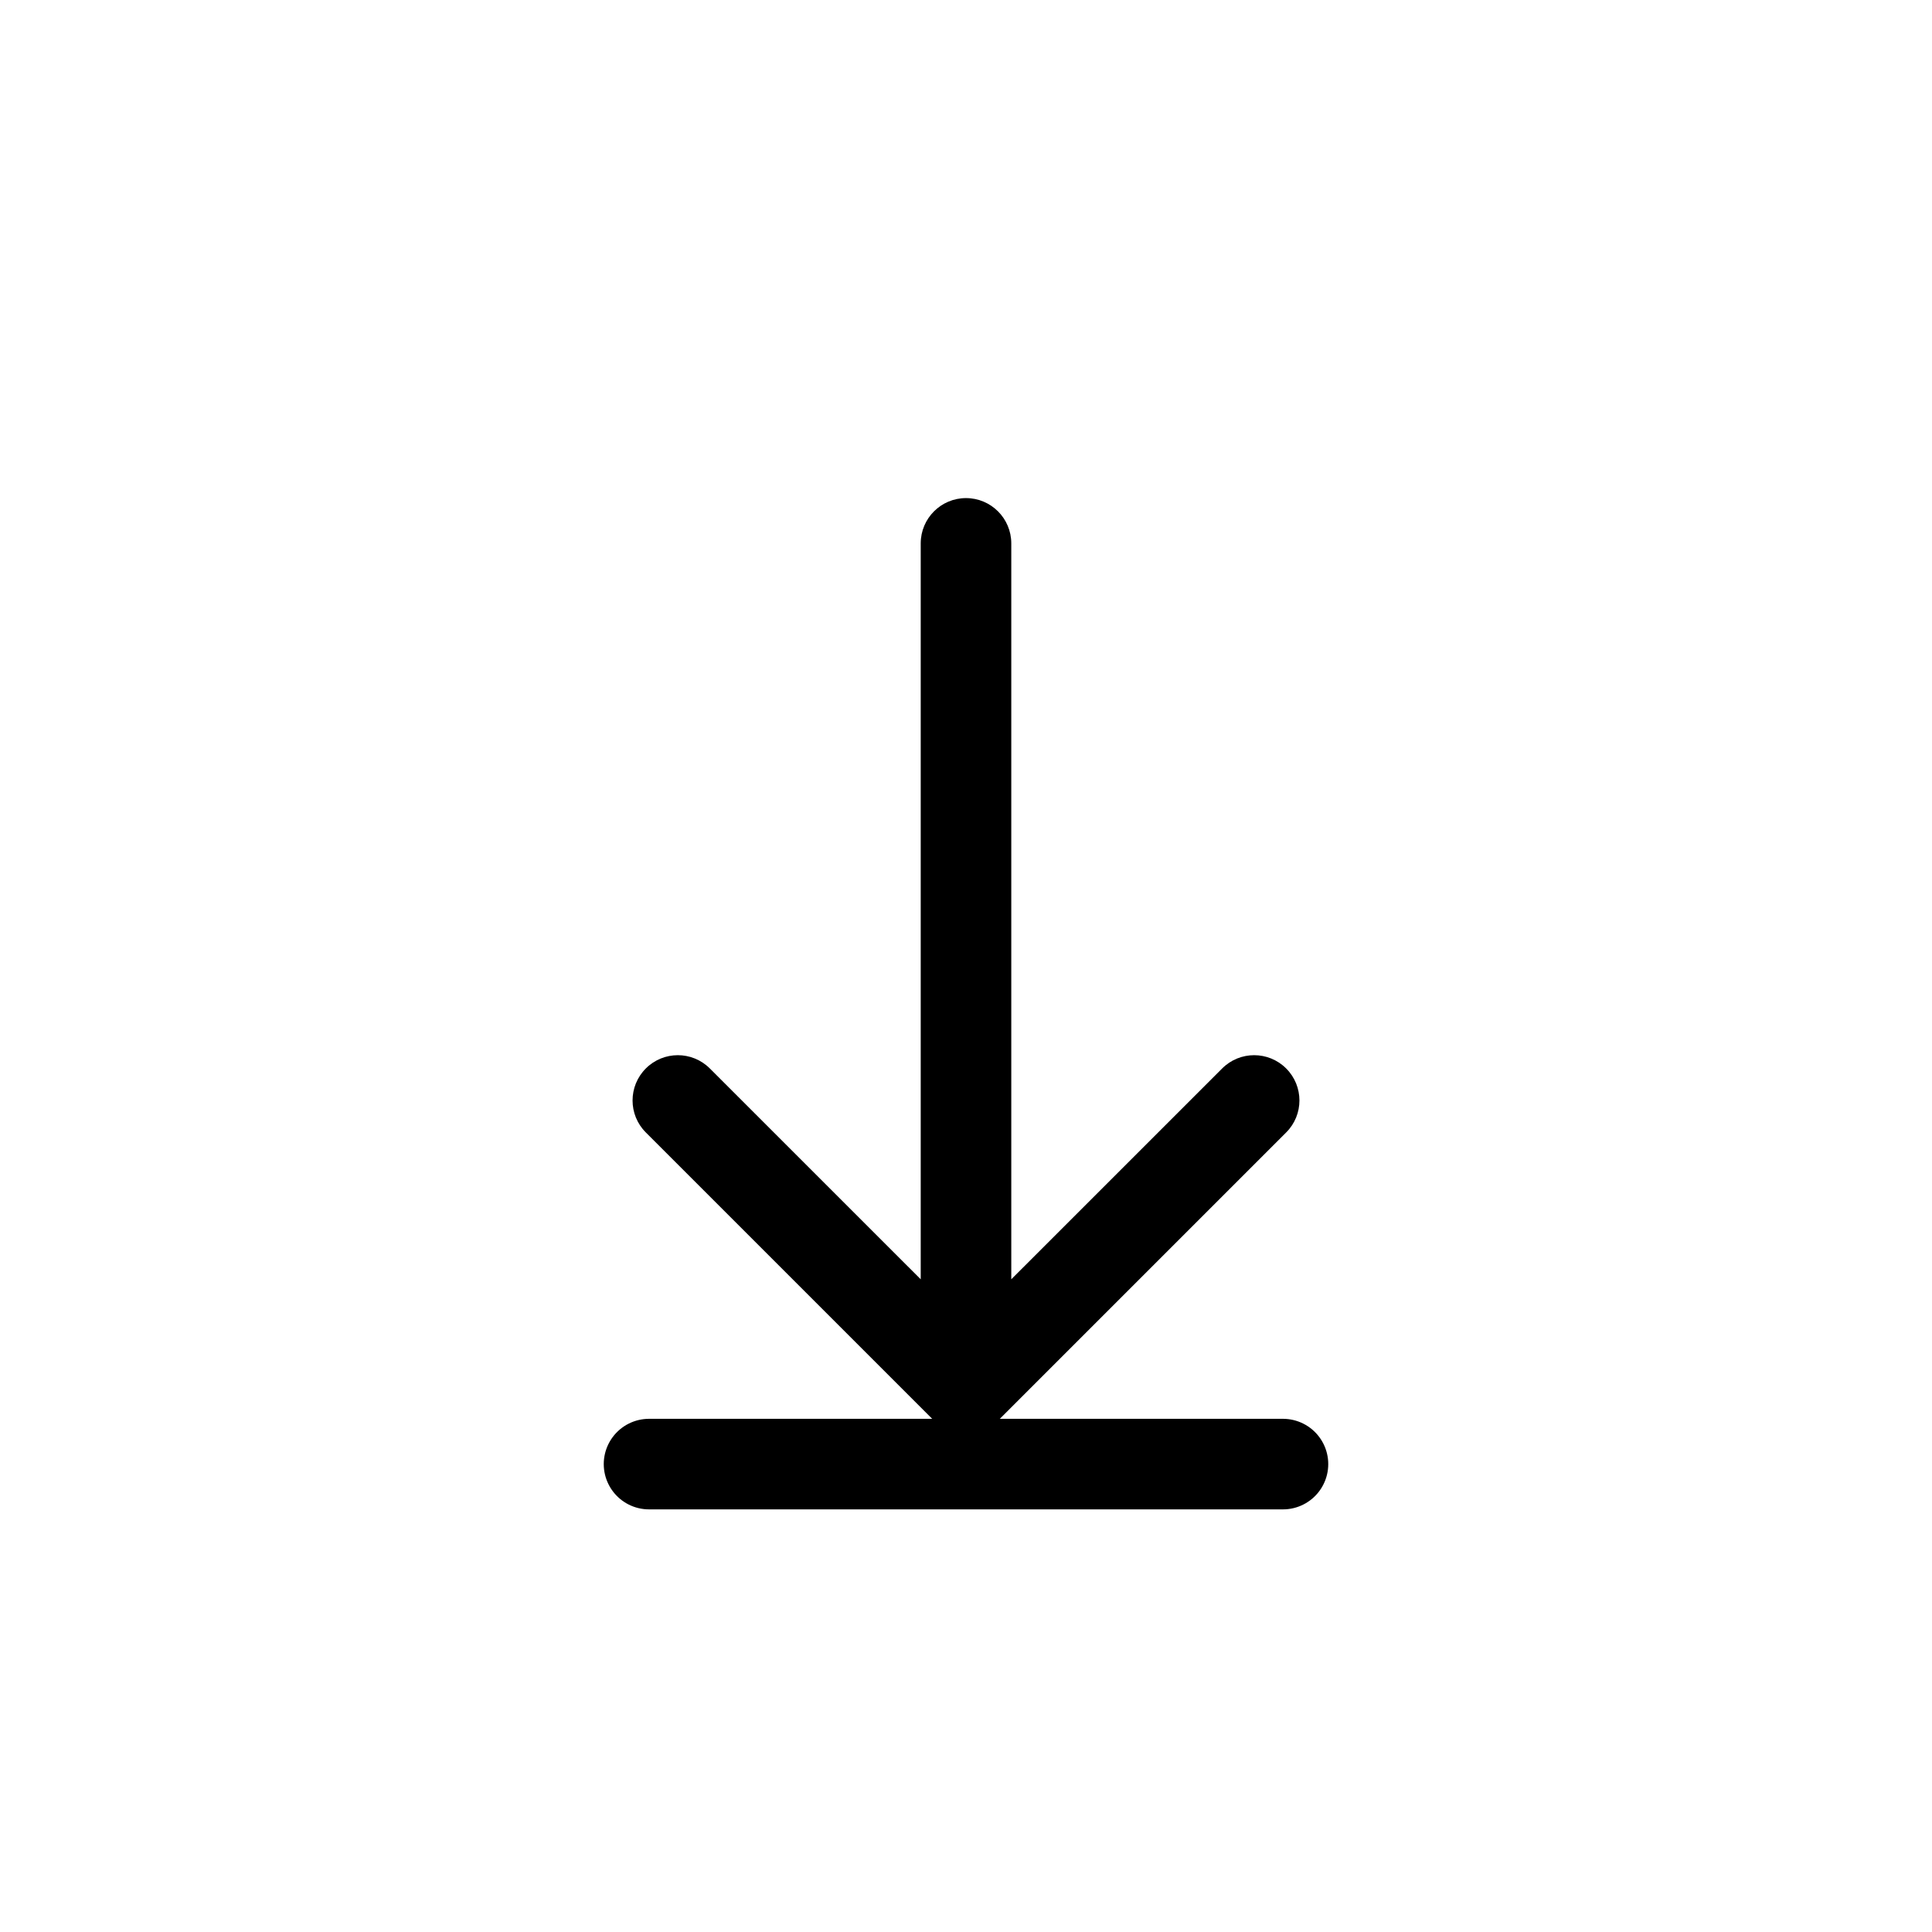 <?xml version="1.0" encoding="UTF-8"?>
<svg xmlns="http://www.w3.org/2000/svg" width="32" height="32" viewBox="0 0 32 32" fill="none">
  <path d="M16.75 9C16.75 8.586 16.414 8.25 16 8.25C15.586 8.25 15.25 8.586 15.25 9H16.75ZM15.47 23.53C15.763 23.823 16.237 23.823 16.53 23.53L21.303 18.757C21.596 18.465 21.596 17.99 21.303 17.697C21.01 17.404 20.535 17.404 20.243 17.697L16 21.939L11.757 17.697C11.464 17.404 10.99 17.404 10.697 17.697C10.404 17.99 10.404 18.465 10.697 18.757L15.47 23.53ZM15.25 9L15.25 23H16.75L16.75 9H15.25Z" fill="black"></path>
  <line x1="10.75" y1="24.25" x2="21.25" y2="24.25" stroke="black" stroke-width="1.5" stroke-linecap="round"></line>
</svg>

